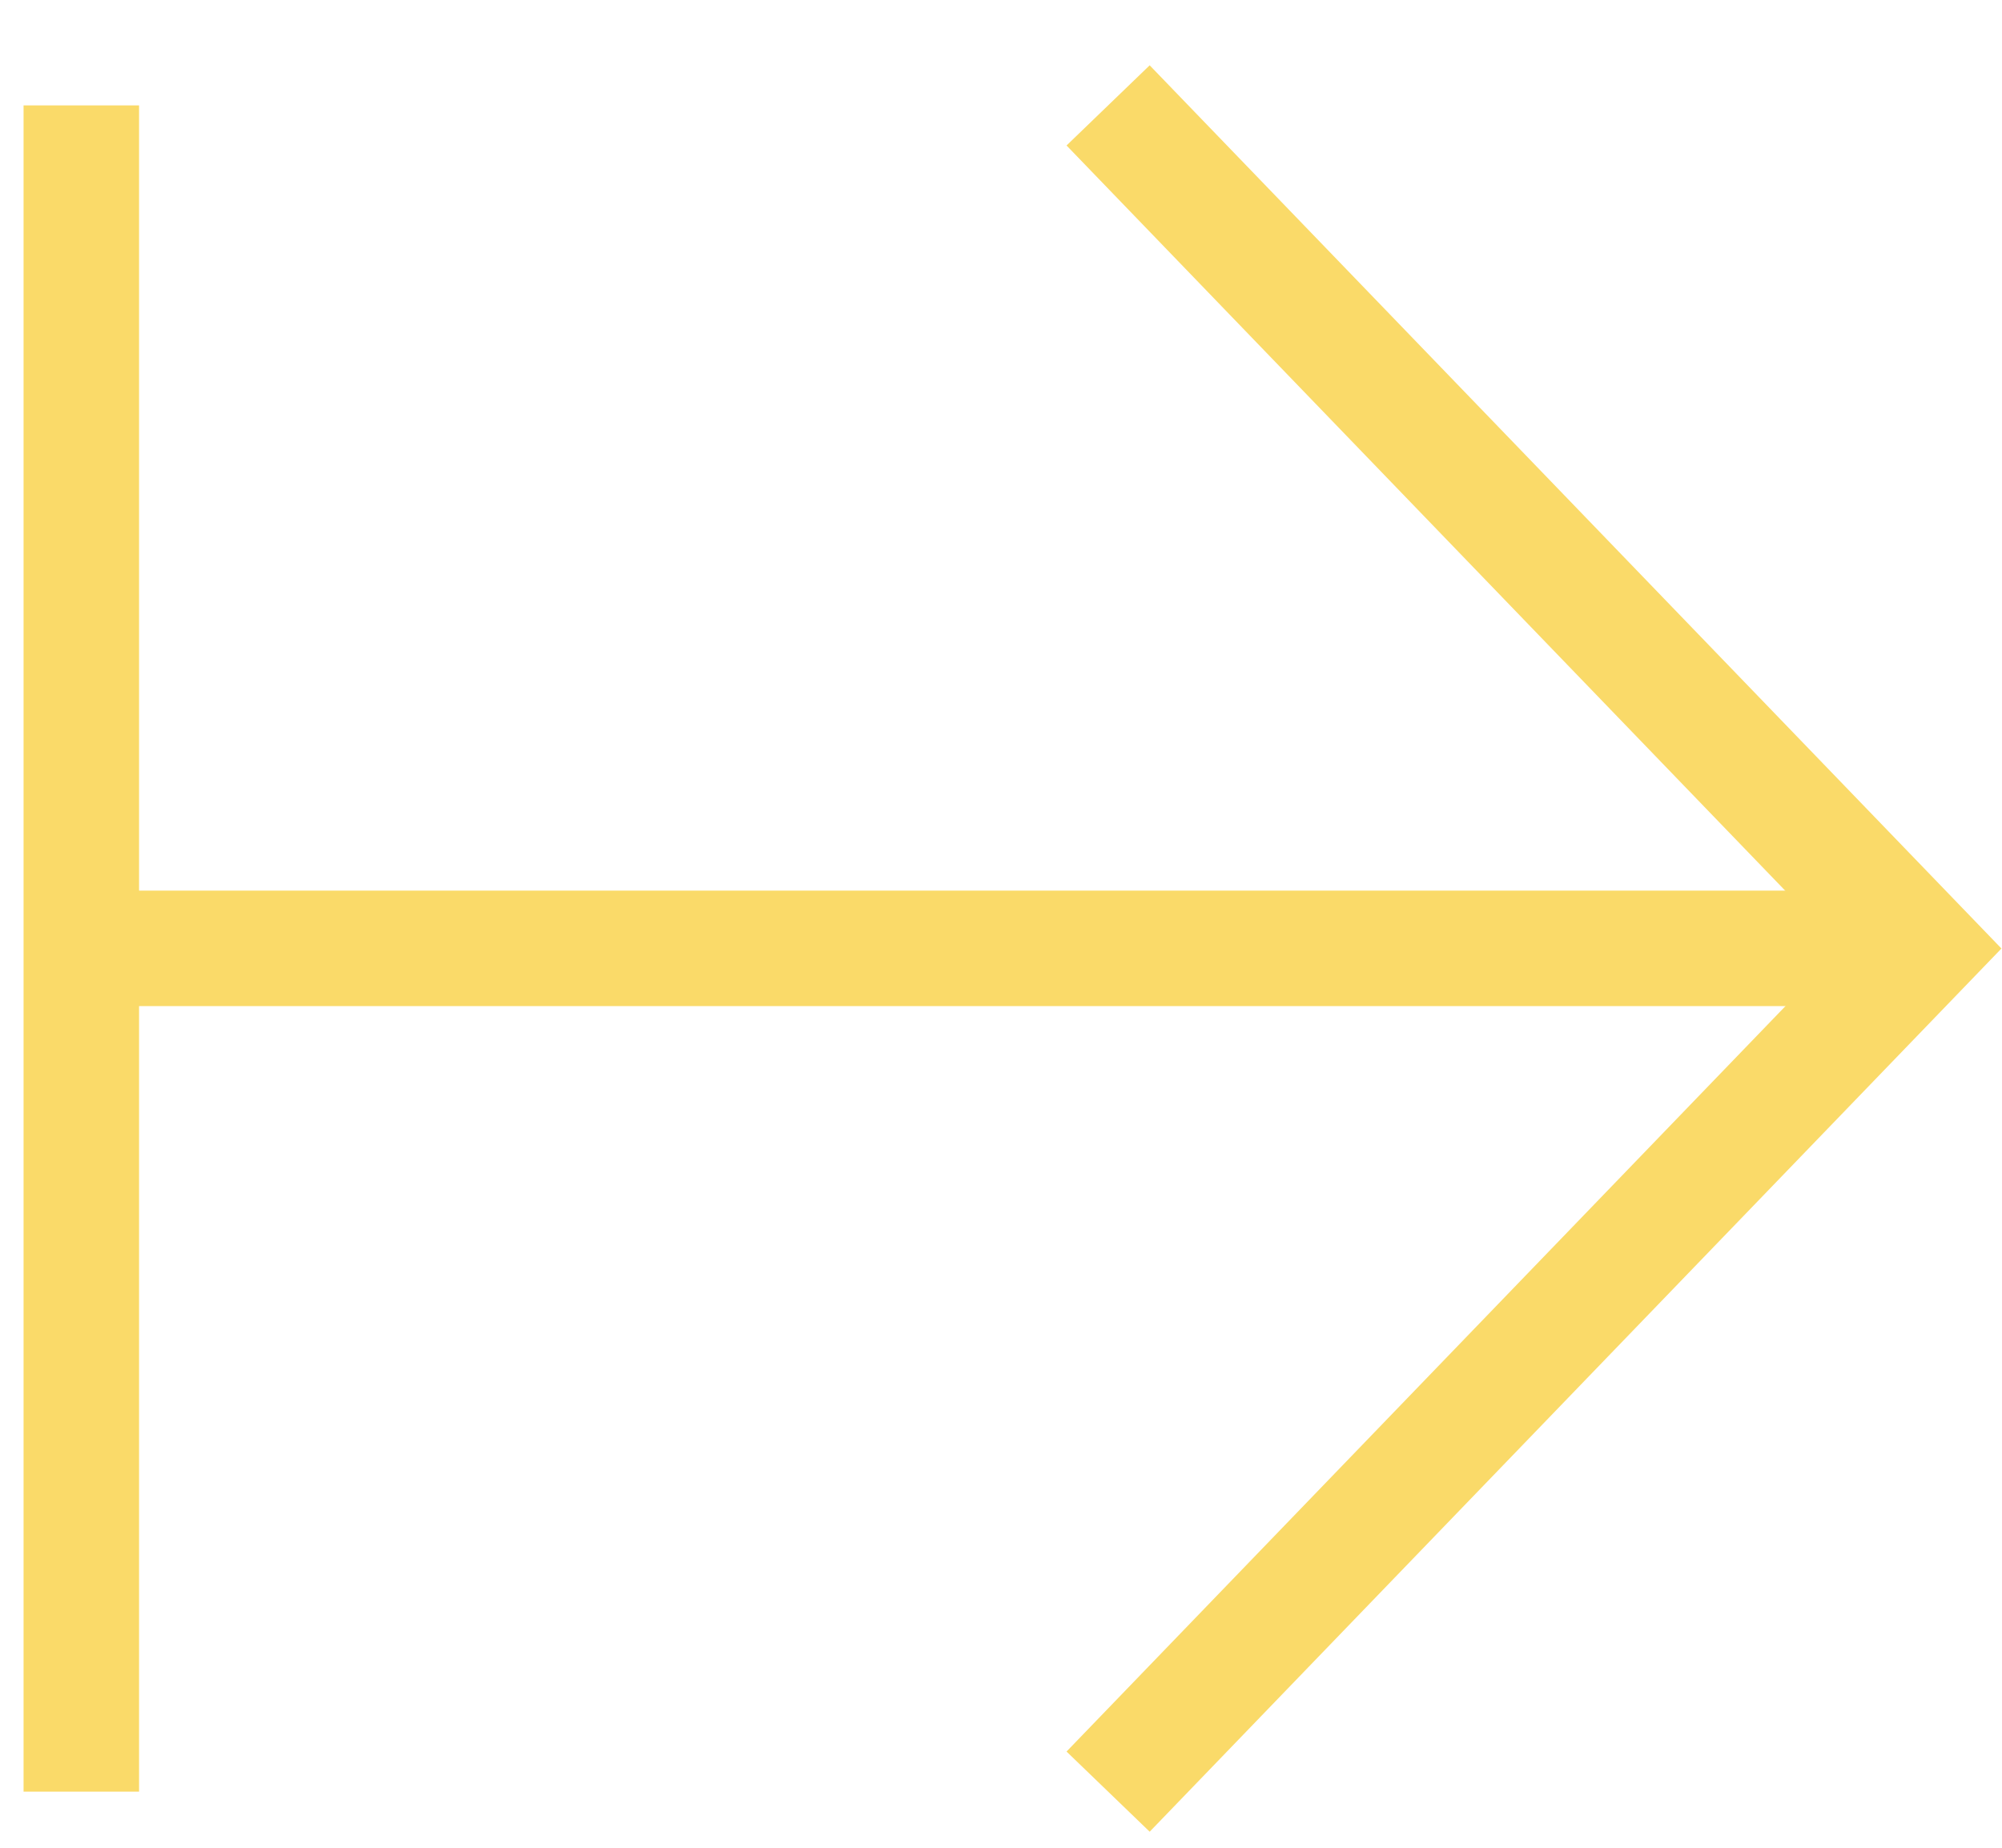 <?xml version="1.0" encoding="UTF-8"?> <svg xmlns="http://www.w3.org/2000/svg" width="26" height="24" viewBox="0 0 26 24" fill="none"><path d="M0.951 12.318L24.951 12.318" stroke="#FADA69" stroke-width="1.5"></path><path d="M14.391 23.271L24.951 12.32L14.391 1.369" stroke="#FADA69" stroke-width="1.5"></path><path d="M1.056 23.271L1.056 1.369" stroke="#FADA69" stroke-width="1.5"></path></svg> 